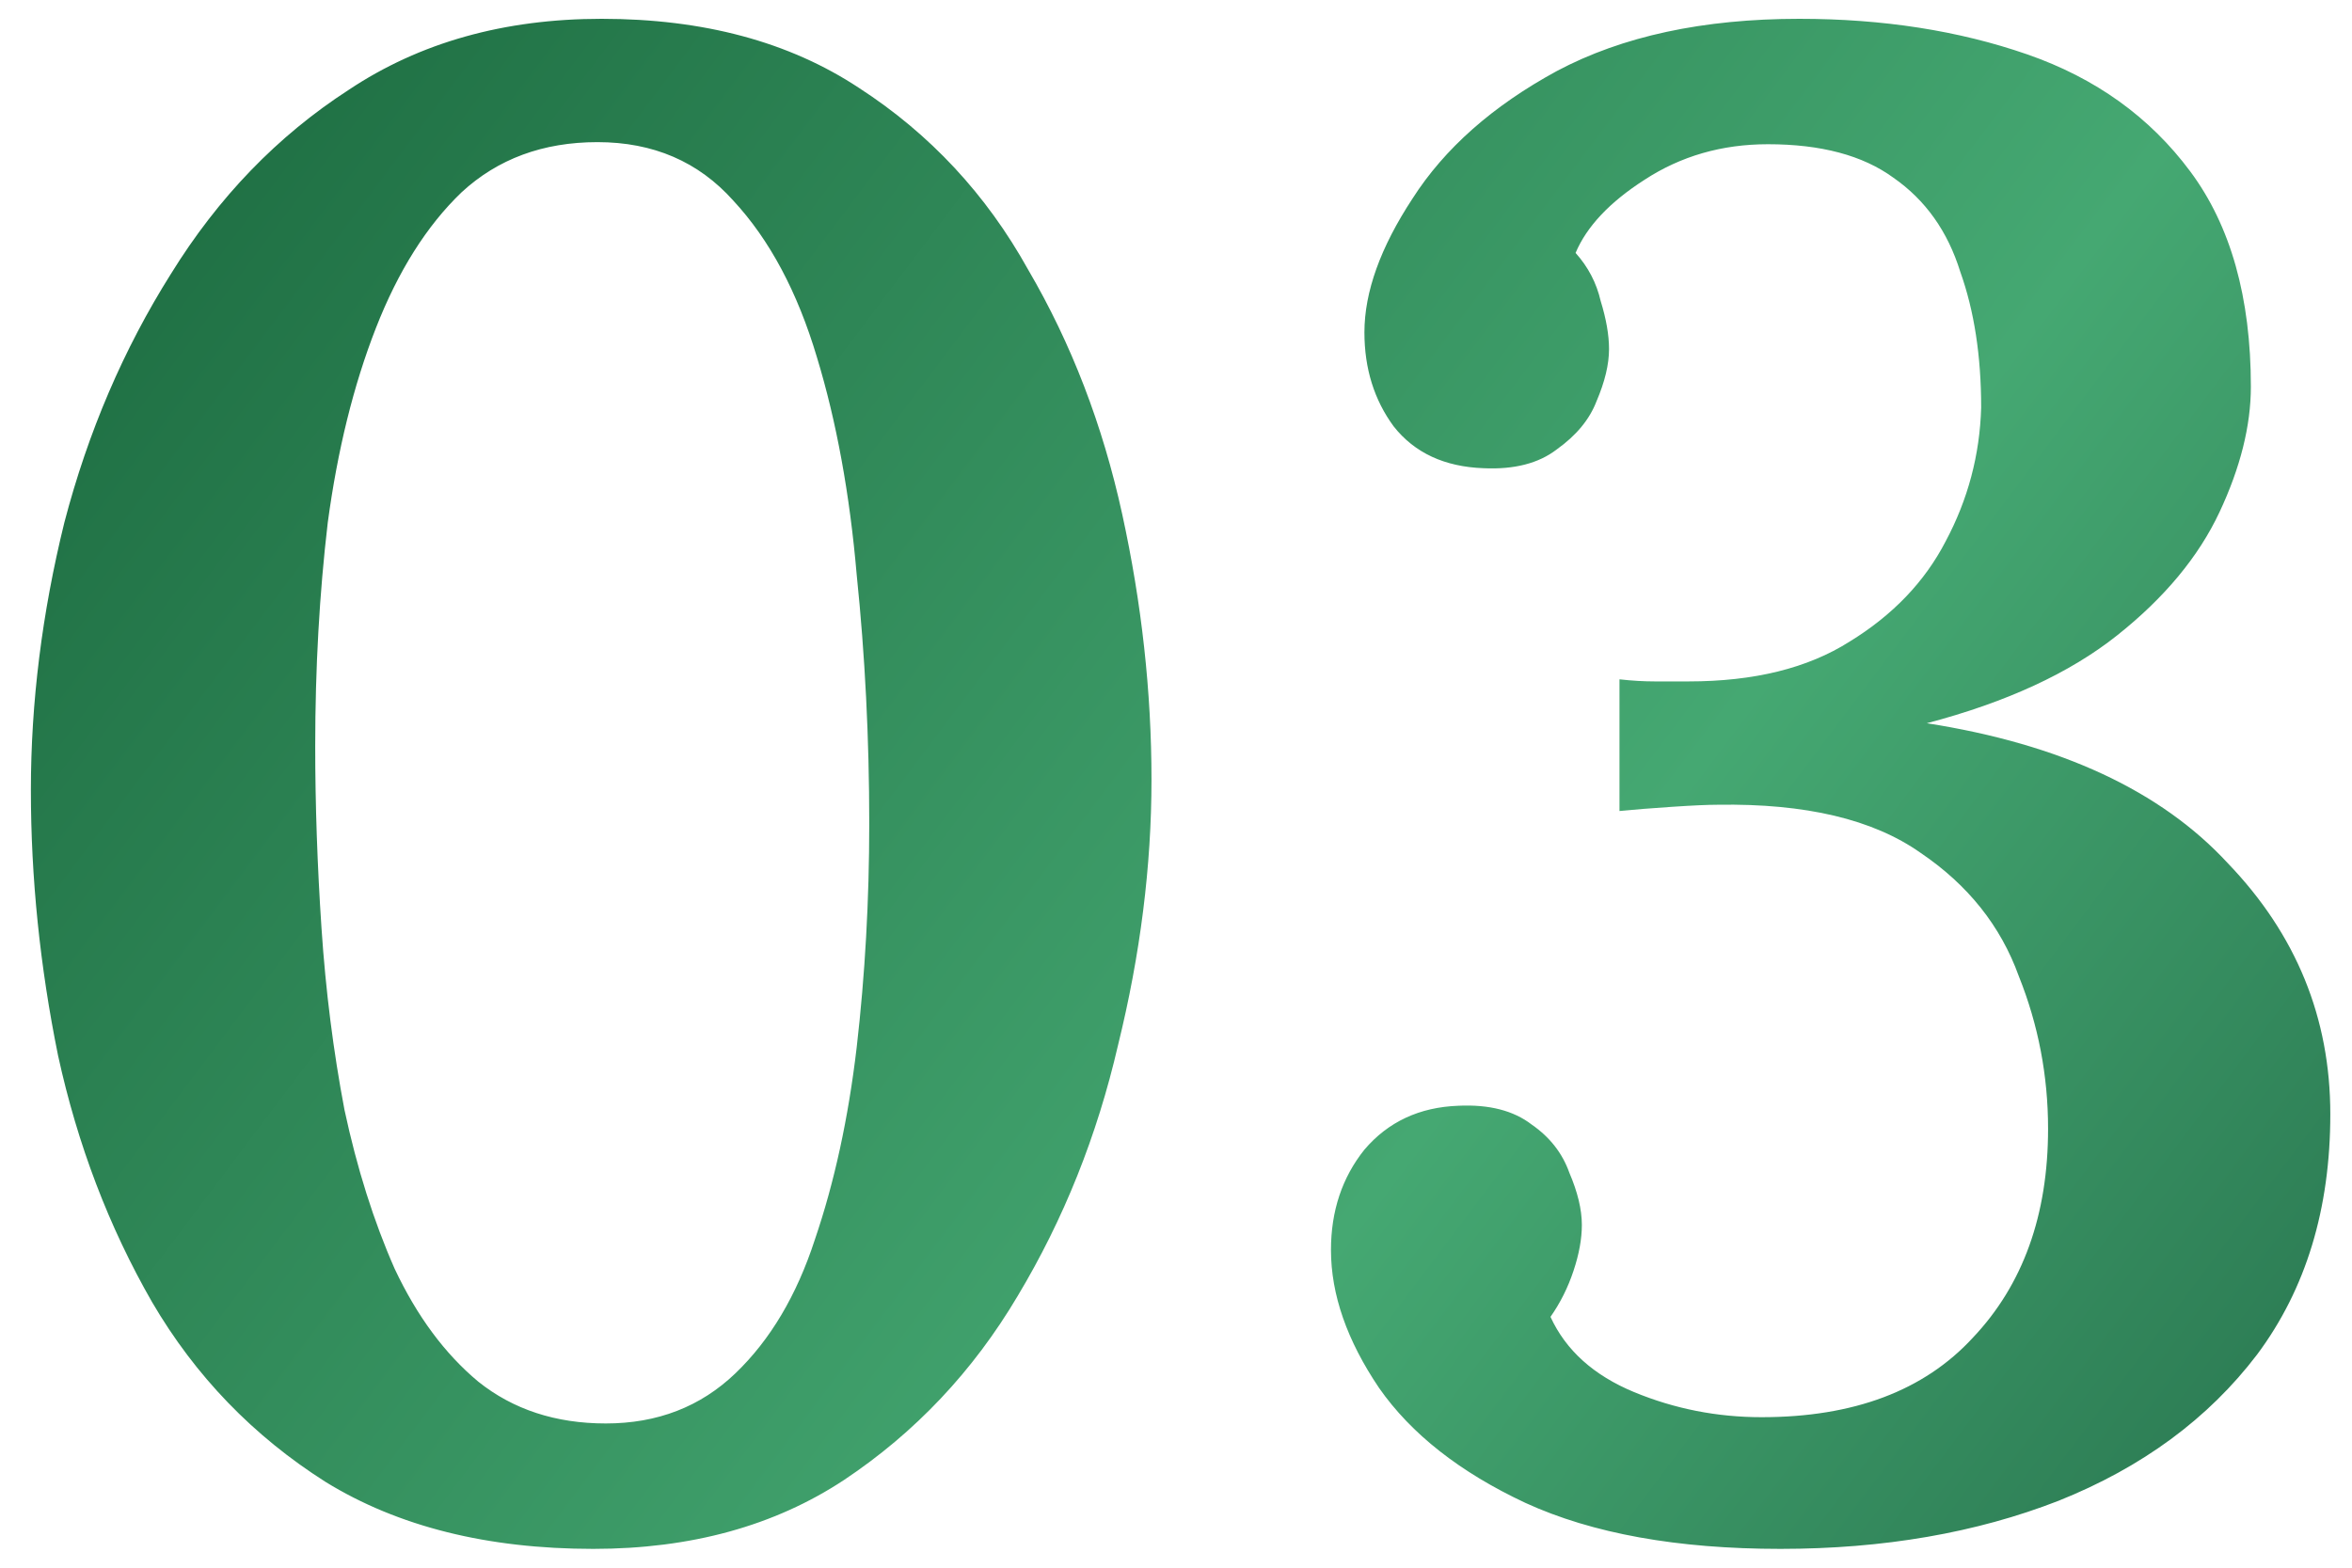 <?xml version="1.0" encoding="UTF-8"?> <svg xmlns="http://www.w3.org/2000/svg" width="45" height="30" viewBox="0 0 45 30" fill="none"> <path d="M11.351 29.64C9.324 29.64 7.618 29.213 6.231 28.36C4.844 27.48 3.738 26.333 2.911 24.92C2.084 23.48 1.484 21.907 1.111 20.2C0.764 18.493 0.591 16.8 0.591 15.12C0.591 13.44 0.804 11.733 1.231 10C1.684 8.267 2.364 6.68 3.271 5.24C4.178 3.773 5.311 2.6 6.671 1.72C8.031 0.813 9.644 0.36 11.511 0.36C13.458 0.36 15.098 0.8 16.431 1.68C17.791 2.56 18.871 3.72 19.671 5.16C20.498 6.573 21.098 8.133 21.471 9.84C21.844 11.547 22.031 13.24 22.031 14.92C22.031 16.573 21.818 18.267 21.391 20C20.991 21.733 20.351 23.333 19.471 24.8C18.618 26.24 17.511 27.413 16.151 28.32C14.818 29.2 13.218 29.64 11.351 29.64ZM11.591 27.24C12.578 27.24 13.404 26.92 14.071 26.28C14.738 25.64 15.244 24.787 15.591 23.72C15.964 22.627 16.231 21.4 16.391 20.04C16.551 18.653 16.631 17.227 16.631 15.76C16.631 14.133 16.551 12.547 16.391 11C16.258 9.453 16.004 8.067 15.631 6.84C15.258 5.587 14.724 4.587 14.031 3.84C13.364 3.093 12.498 2.72 11.431 2.72C10.391 2.72 9.524 3.04 8.831 3.68C8.164 4.32 7.618 5.187 7.191 6.28C6.764 7.373 6.458 8.613 6.271 10C6.111 11.36 6.031 12.787 6.031 14.28C6.031 15.4 6.071 16.56 6.151 17.76C6.231 18.96 6.378 20.12 6.591 21.24C6.831 22.36 7.151 23.373 7.551 24.28C7.978 25.187 8.511 25.907 9.151 26.44C9.818 26.973 10.631 27.24 11.591 27.24ZM34.065 29.64C32.092 29.64 30.465 29.347 29.185 28.76C27.932 28.173 26.999 27.44 26.385 26.56C25.772 25.653 25.465 24.773 25.465 23.92C25.465 23.173 25.679 22.533 26.105 22C26.559 21.467 27.159 21.187 27.905 21.16C28.492 21.133 28.959 21.253 29.305 21.52C29.652 21.76 29.892 22.067 30.025 22.44C30.185 22.813 30.265 23.147 30.265 23.44C30.265 23.707 30.212 24 30.105 24.32C29.999 24.64 29.852 24.933 29.665 25.2C29.959 25.84 30.492 26.32 31.265 26.64C32.039 26.96 32.852 27.12 33.705 27.12C35.465 27.12 36.812 26.613 37.745 25.6C38.705 24.587 39.185 23.253 39.185 21.6C39.185 20.587 38.999 19.613 38.625 18.68C38.279 17.72 37.652 16.933 36.745 16.32C35.839 15.68 34.545 15.373 32.865 15.4C32.679 15.4 32.385 15.413 31.985 15.44C31.585 15.467 31.252 15.493 30.985 15.52V13C31.225 13.027 31.452 13.04 31.665 13.04C31.879 13.04 32.092 13.04 32.305 13.04C33.559 13.04 34.585 12.787 35.385 12.28C36.212 11.773 36.825 11.133 37.225 10.36C37.652 9.56 37.879 8.707 37.905 7.8C37.905 6.813 37.772 5.947 37.505 5.2C37.265 4.427 36.839 3.827 36.225 3.4C35.639 2.973 34.839 2.76 33.825 2.76C32.945 2.76 32.159 2.987 31.465 3.44C30.799 3.867 30.359 4.333 30.145 4.84C30.385 5.107 30.545 5.413 30.625 5.76C30.732 6.107 30.785 6.413 30.785 6.68C30.785 6.973 30.705 7.307 30.545 7.68C30.412 8.027 30.159 8.333 29.785 8.6C29.439 8.867 28.972 8.987 28.385 8.96C27.639 8.933 27.065 8.667 26.665 8.16C26.292 7.653 26.105 7.053 26.105 6.36C26.105 5.587 26.412 4.733 27.025 3.8C27.639 2.84 28.559 2.027 29.785 1.36C31.039 0.693 32.585 0.36 34.425 0.36C36.025 0.36 37.479 0.587 38.785 1.04C40.092 1.493 41.132 2.24 41.905 3.28C42.679 4.32 43.065 5.693 43.065 7.4C43.065 8.147 42.865 8.947 42.465 9.8C42.065 10.653 41.412 11.44 40.505 12.16C39.599 12.88 38.385 13.44 36.865 13.84C39.425 14.24 41.345 15.133 42.625 16.52C43.932 17.88 44.585 19.48 44.585 21.32C44.585 23.133 44.119 24.667 43.185 25.92C42.252 27.147 40.985 28.08 39.385 28.72C37.812 29.333 36.039 29.64 34.065 29.64Z" fill="url(#paint0_linear_3_9)"></path> <defs> <linearGradient id="paint0_linear_3_9" x1="4.899" y1="-7.968" x2="69.883" y2="40.986" gradientUnits="userSpaceOnUse"> <stop stop-color="#18653B"></stop> <stop offset="0.438" stop-color="#45A872"></stop> <stop offset="1" stop-color="#002D1E"></stop> </linearGradient> </defs> </svg> 